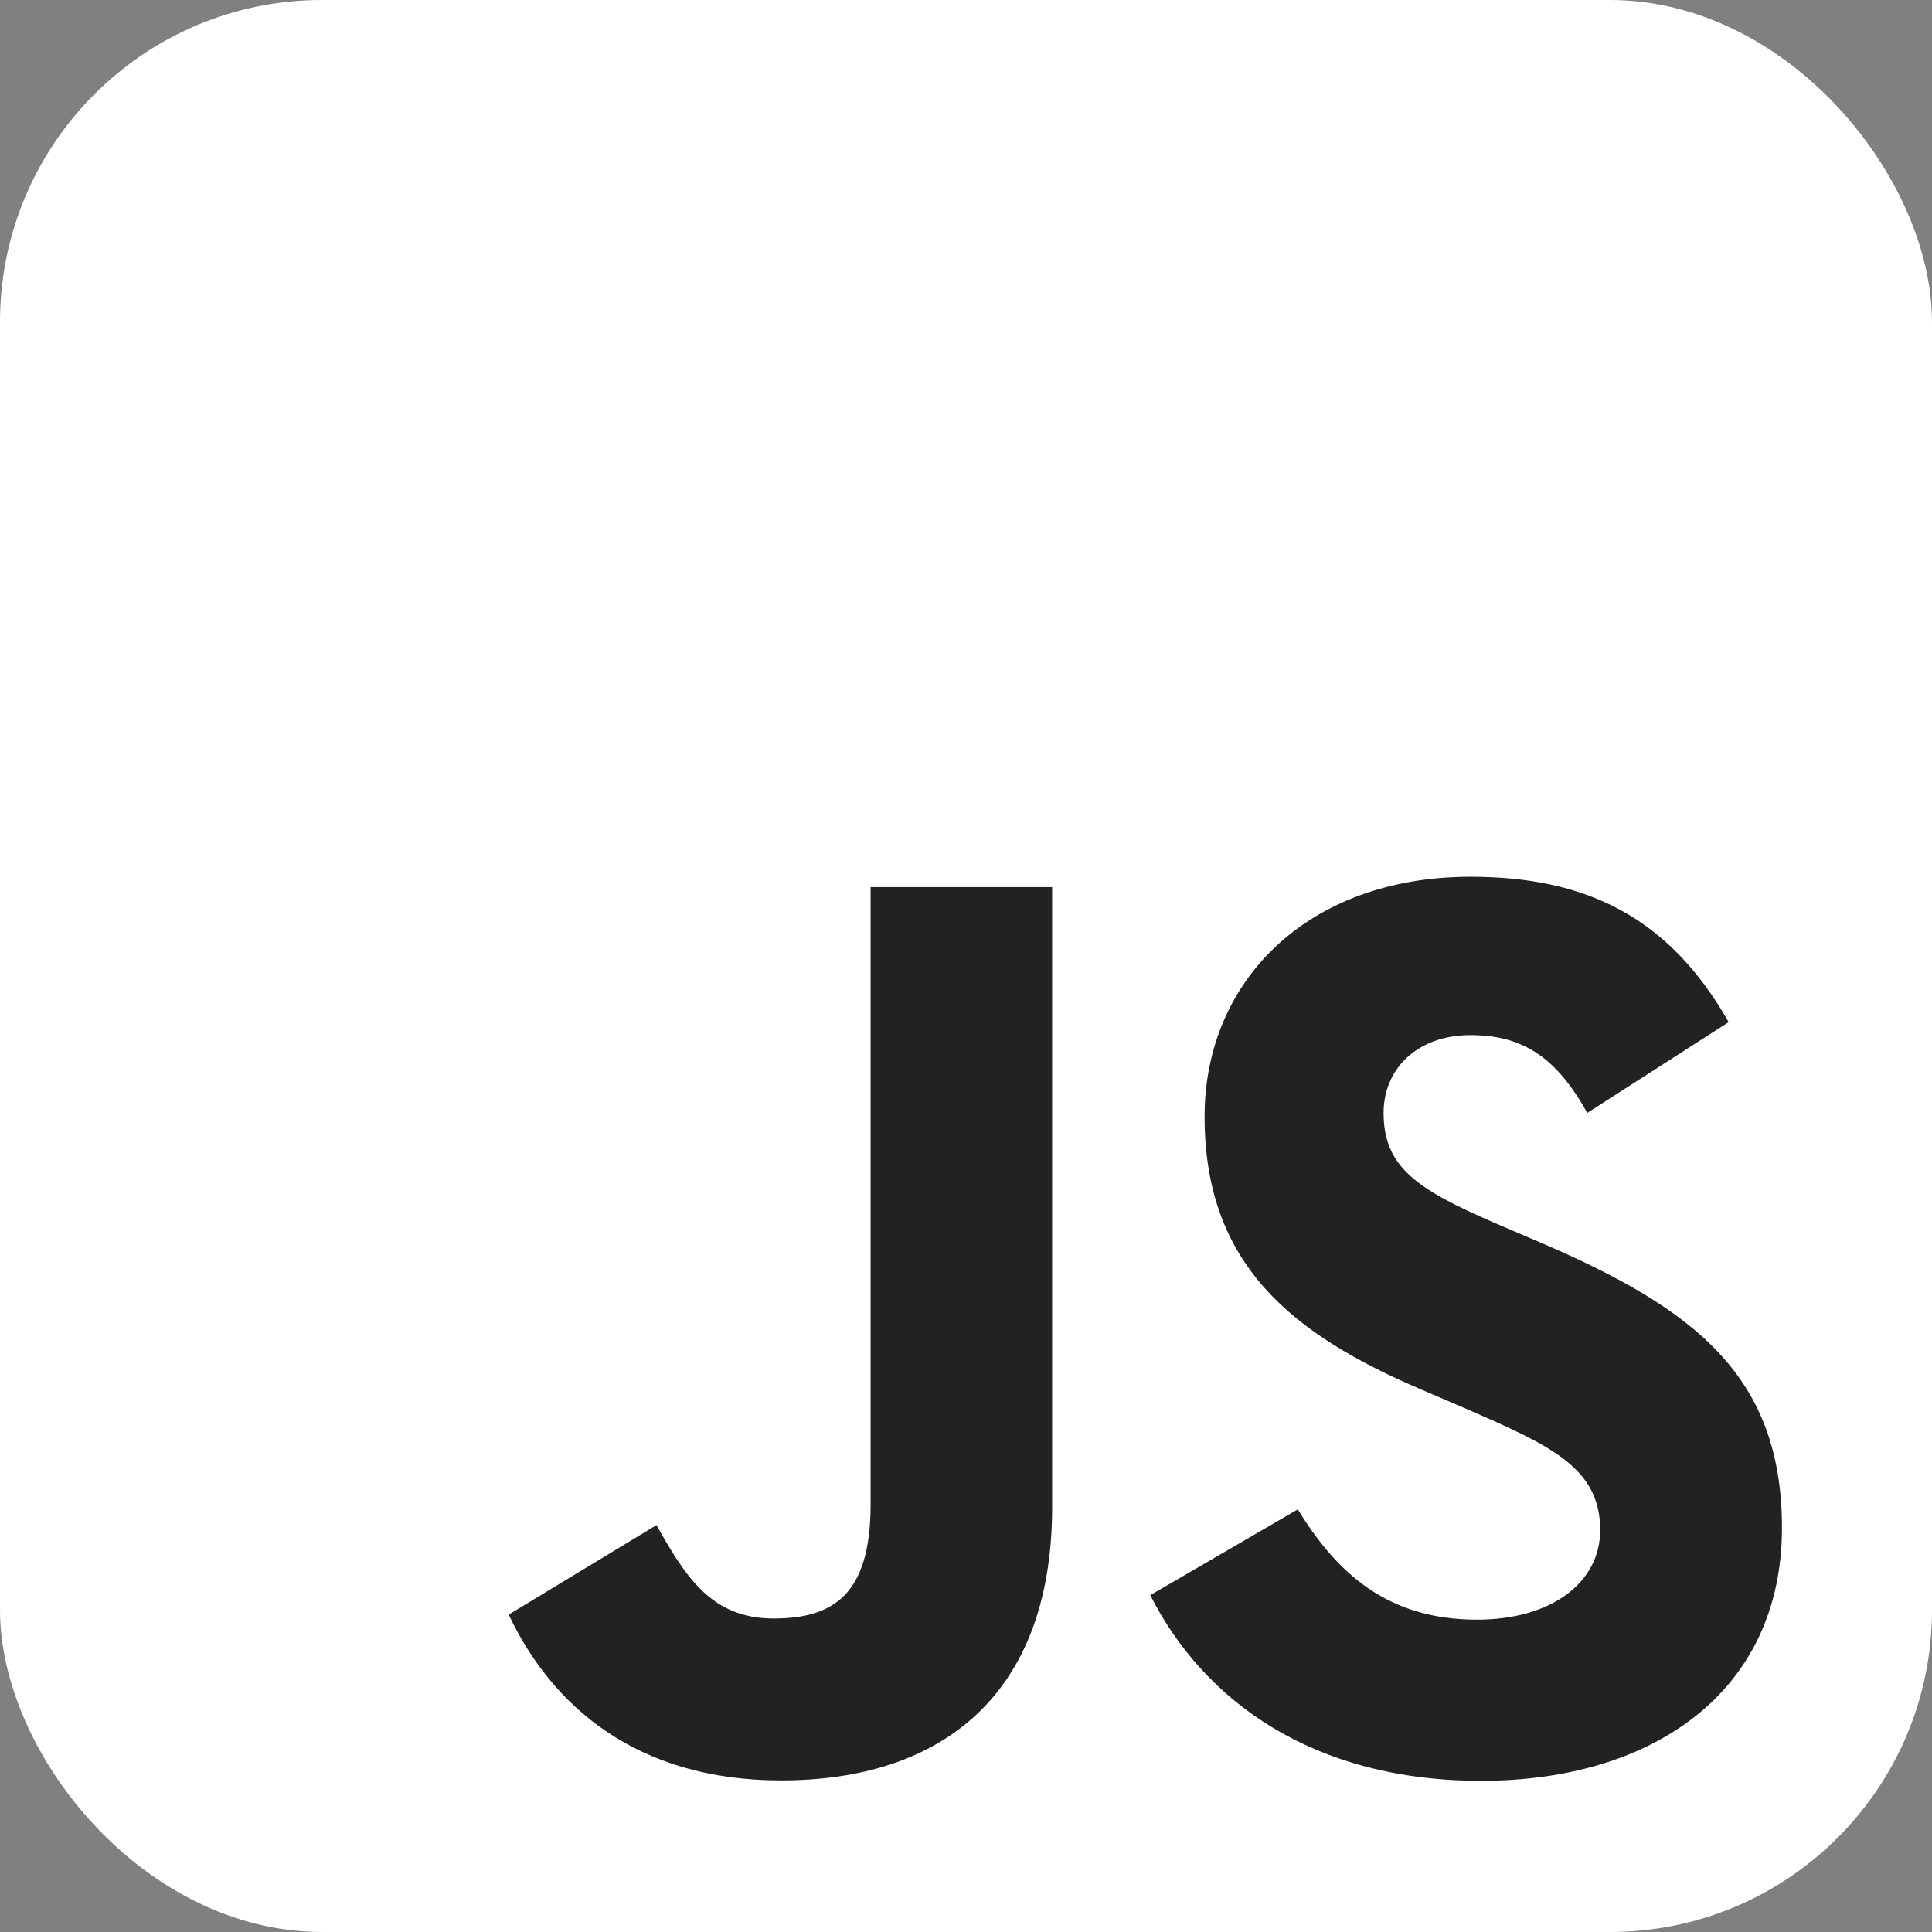 <svg xmlns="http://www.w3.org/2000/svg" xmlns:xlink="http://www.w3.org/1999/xlink" width="240" height="240" viewBox="0 0 240 240">
  <rect x="0" y="0" width="240" height="240" fill="#808080" stroke="none"/>
  <defs>
    <clipPath id="clip-path">
      <rect id="Rectangle_333" data-name="Rectangle 333" width="240" height="240" rx="40" transform="translate(14458 3626)"/>
    </clipPath>
  </defs>
  <g id="Group_4697" data-name="Group 4697" transform="translate(-14458 -3626)">
    <rect id="Rectangle_332" data-name="Rectangle 332" width="240" height="240" transform="translate(14458 3626)" fill="#fff" opacity="0"/>
    <g id="Mask_Group_19" data-name="Mask Group 19" clip-path="url(#clip-path)">
      <g id="Unofficial_JavaScript_logo_2" transform="translate(14458 3626)">
        <rect id="Rectangle_338" data-name="Rectangle 338" width="240" height="240" fill="#fff"/>
        <path id="Path_356" data-name="Path 356" d="M161.219,187.5c4.834,7.893,11.124,13.7,22.248,13.7,9.345,0,15.314-4.67,15.314-11.124,0-7.733-6.133-10.472-16.419-14.971l-5.638-2.419c-16.274-6.933-27.086-15.619-27.086-33.981,0-16.914,12.888-29.79,33.029-29.79,14.339,0,24.648,4.99,32.076,18.057l-17.562,11.276c-3.867-6.933-8.038-9.665-14.514-9.665-6.606,0-10.792,4.19-10.792,9.665,0,6.766,4.19,9.5,13.867,13.7l5.638,2.415c19.162,8.217,29.981,16.594,29.981,35.429,0,20.3-15.95,31.429-37.371,31.429-20.945,0-34.476-9.981-41.1-23.063ZM81.55,189.455c3.543,6.286,6.766,11.6,14.514,11.6,7.41,0,12.084-2.9,12.084-14.171V110.2H130.7v76.99c0,23.352-13.691,33.981-33.676,33.981-18.057,0-28.514-9.345-33.832-20.6Z" fill="#222"/>
      </g>
    </g>
  </g>
</svg>
